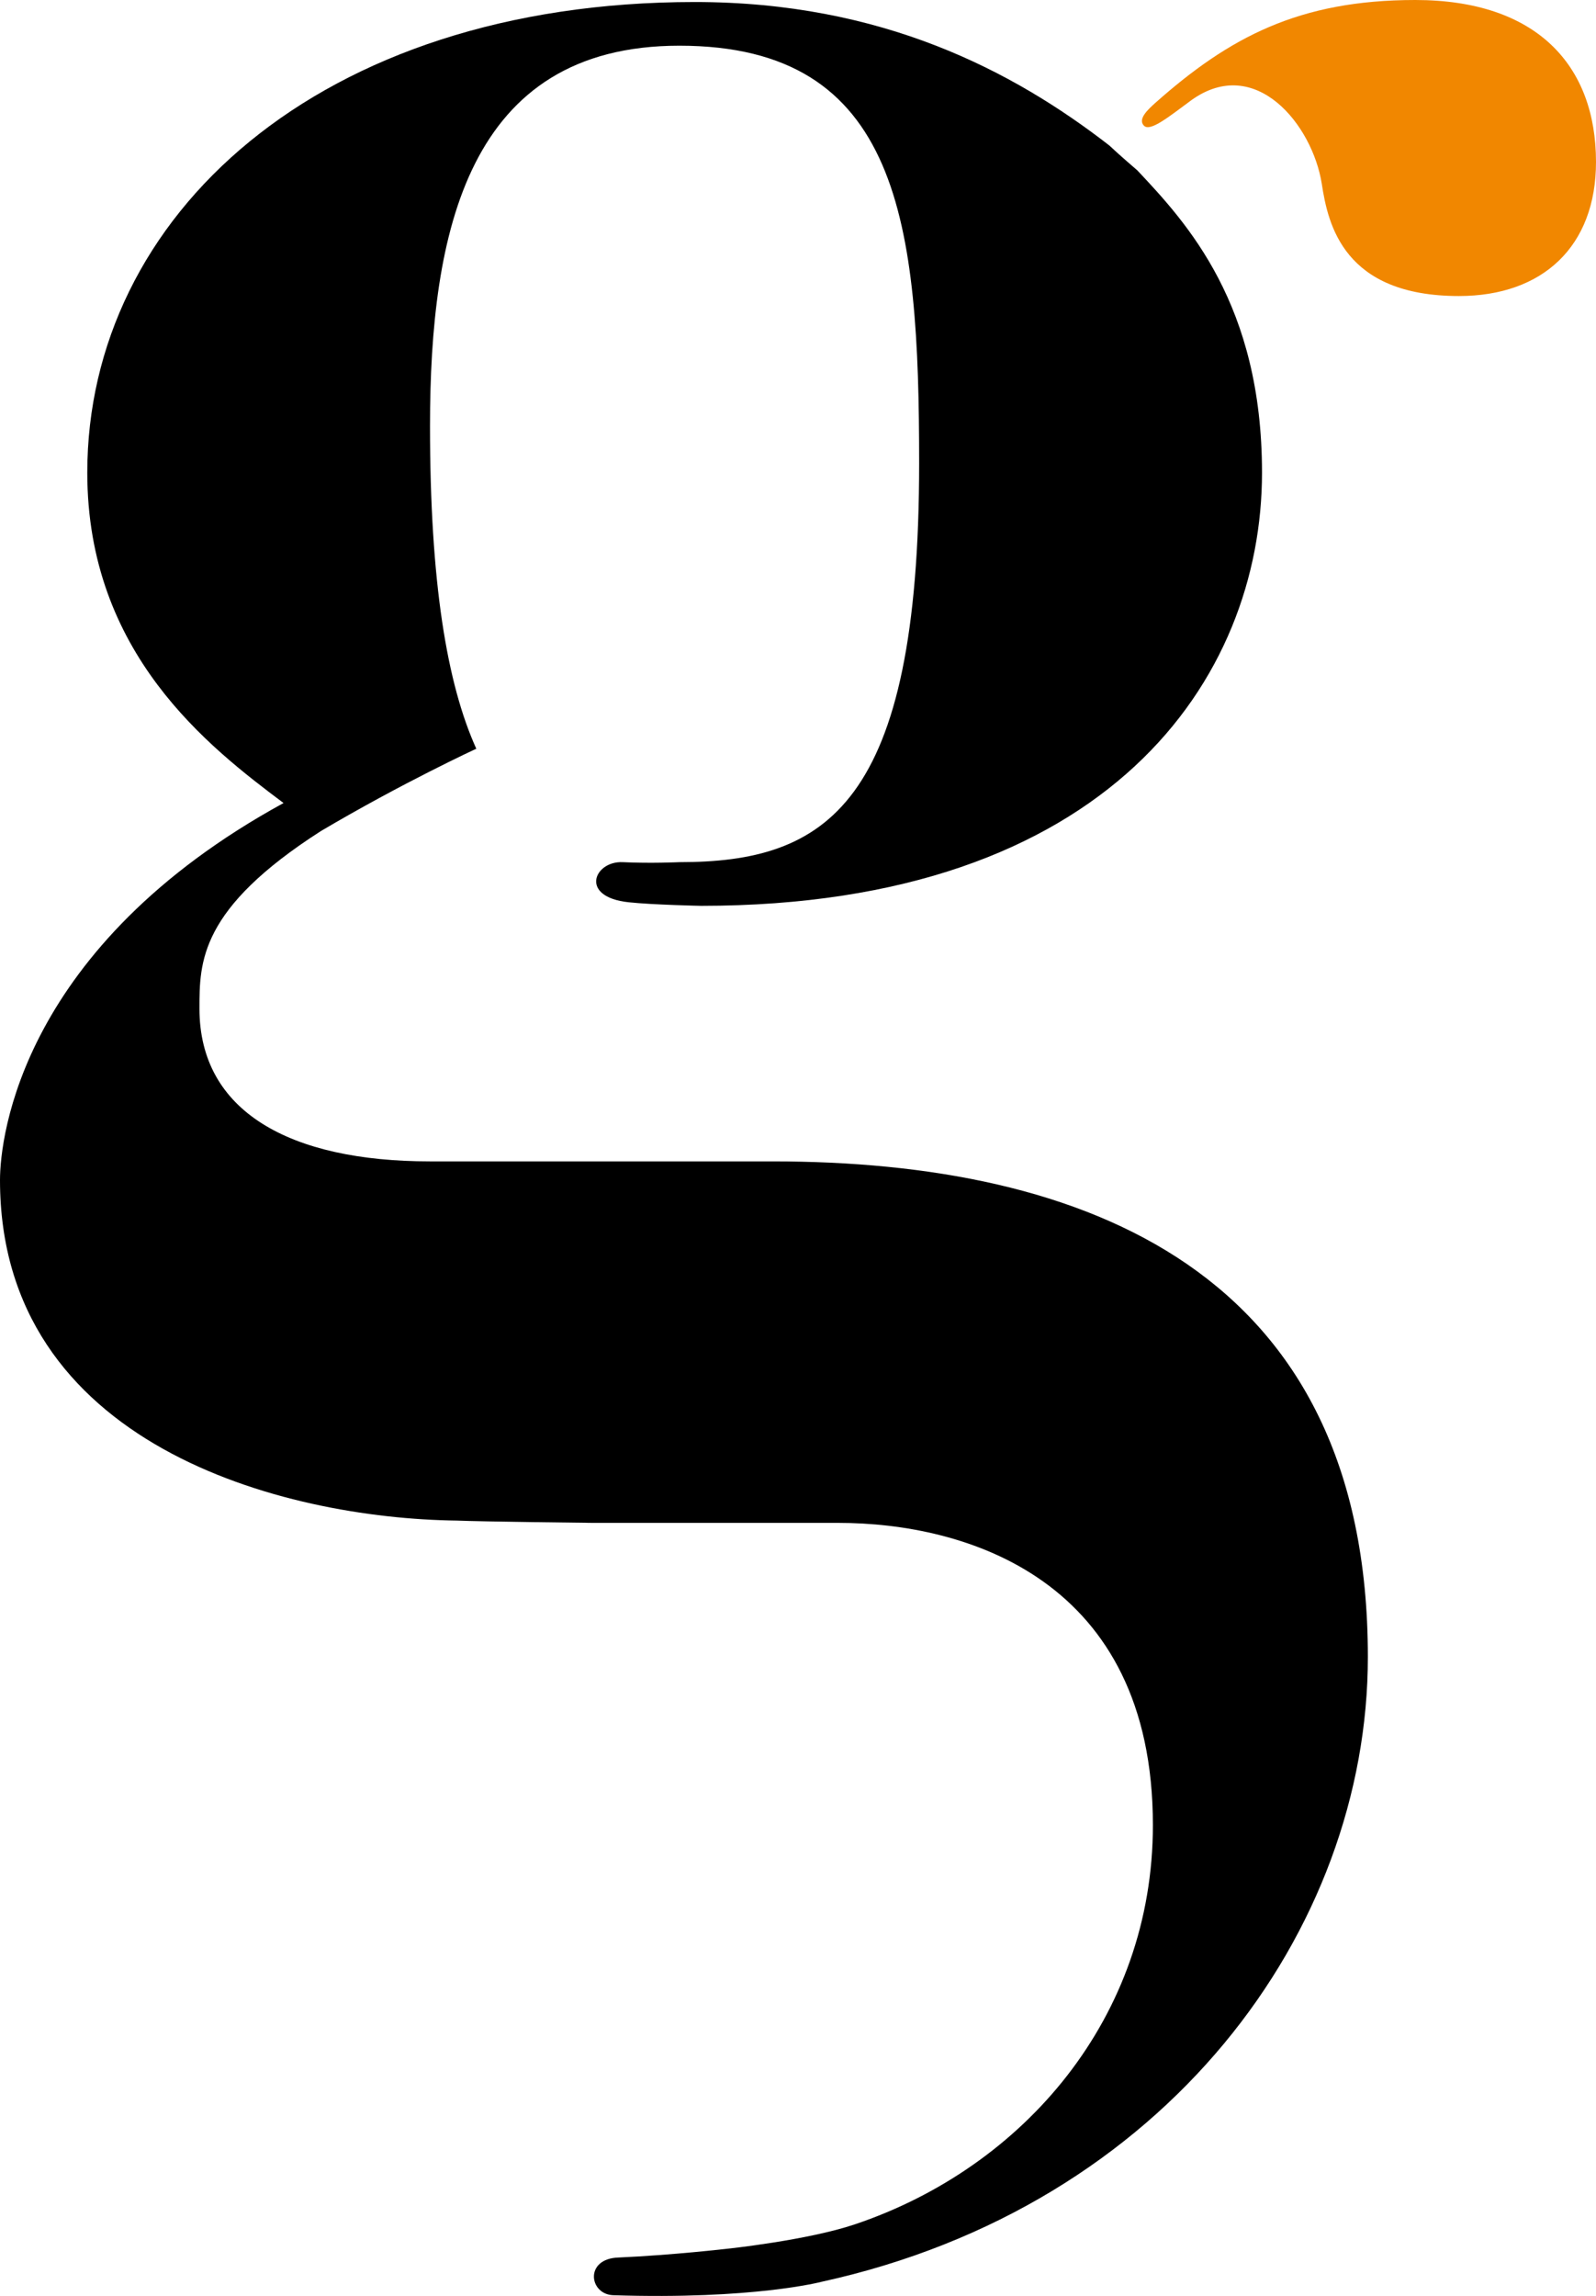 <!-- Generator: Adobe Illustrator 21.1.0, SVG Export Plug-In  -->
<svg version="1.1"
	 xmlns="http://www.w3.org/2000/svg" xmlns:xlink="http://www.w3.org/1999/xlink" xmlns:a="http://ns.adobe.com/AdobeSVGViewerExtensions/3.0/"
	 x="0px" y="0px" width="24.485px" height="35.219px" viewBox="0 0 24.485 35.219"
	 style="enable-background:new 0 0 24.485 35.219;" xml:space="preserve">
<style type="text/css">
	.st0{fill:#F18700;}
</style>
<defs>
</defs>
<path class="st0" d="M18.281,1.534c0.98-0.699,1.853,0.378,1.997,1.285c0.095,0.623,0.334,1.722,2.104,1.722
	c1.288,0,2.103-0.764,2.103-2.056C24.485,1.003,23.576,0,21.712,0c-1.784,0-2.854,0.573-3.984,1.575
	c-0.122,0.109-0.276,0.253-0.178,0.353C17.646,2.027,17.94,1.785,18.281,1.534"/>
<path d="M11.855,17.815H6.597c-2.152,0-3.537-0.766-3.537-2.343c0-0.717,0-1.53,1.863-2.724c1.249-0.739,2.384-1.263,2.384-1.263
	c-0.45-0.996-0.71-2.547-0.71-4.951c0-2.966,0.573-5.833,3.825-5.833c3.393,0,3.679,2.725,3.679,6.405
	c0,5.26-1.434,6.119-3.679,6.119c0,0-0.434,0.021-0.87,0c-0.436-0.02-0.673,0.533,0.091,0.615c0.373,0.04,1.113,0.055,1.113,0.055
	c6.262,0,8.605-3.49,8.605-6.645c0-2.582-1.148-3.824-1.913-4.637c0,0-0.267-0.228-0.43-0.382c-1.481-1.148-3.49-2.2-6.359-2.2
	c-5.784,0-9.32,3.299-9.32,7.219c0,2.773,1.863,4.207,3.011,5.068C0.335,14.516,0,17.433,0,18.101c0,4.064,4.333,5.191,7.011,5.224
	c0.354,0.016,2.078,0.035,2.078,0.035h3.771c1.959,0,4.827,0.86,4.827,4.637c0,2.945-1.978,5.251-4.572,6.123
	c-0.731,0.246-1.963,0.375-1.963,0.375s-0.837,0.097-1.663,0.134c-0.524,0.016-0.454,0.561-0.085,0.578
	c2.156,0.07,3.197-0.205,3.197-0.205c5.293-1.158,8.384-5.39,8.384-9.587C20.985,19.487,16.636,17.815,11.855,17.815"/>
</svg>